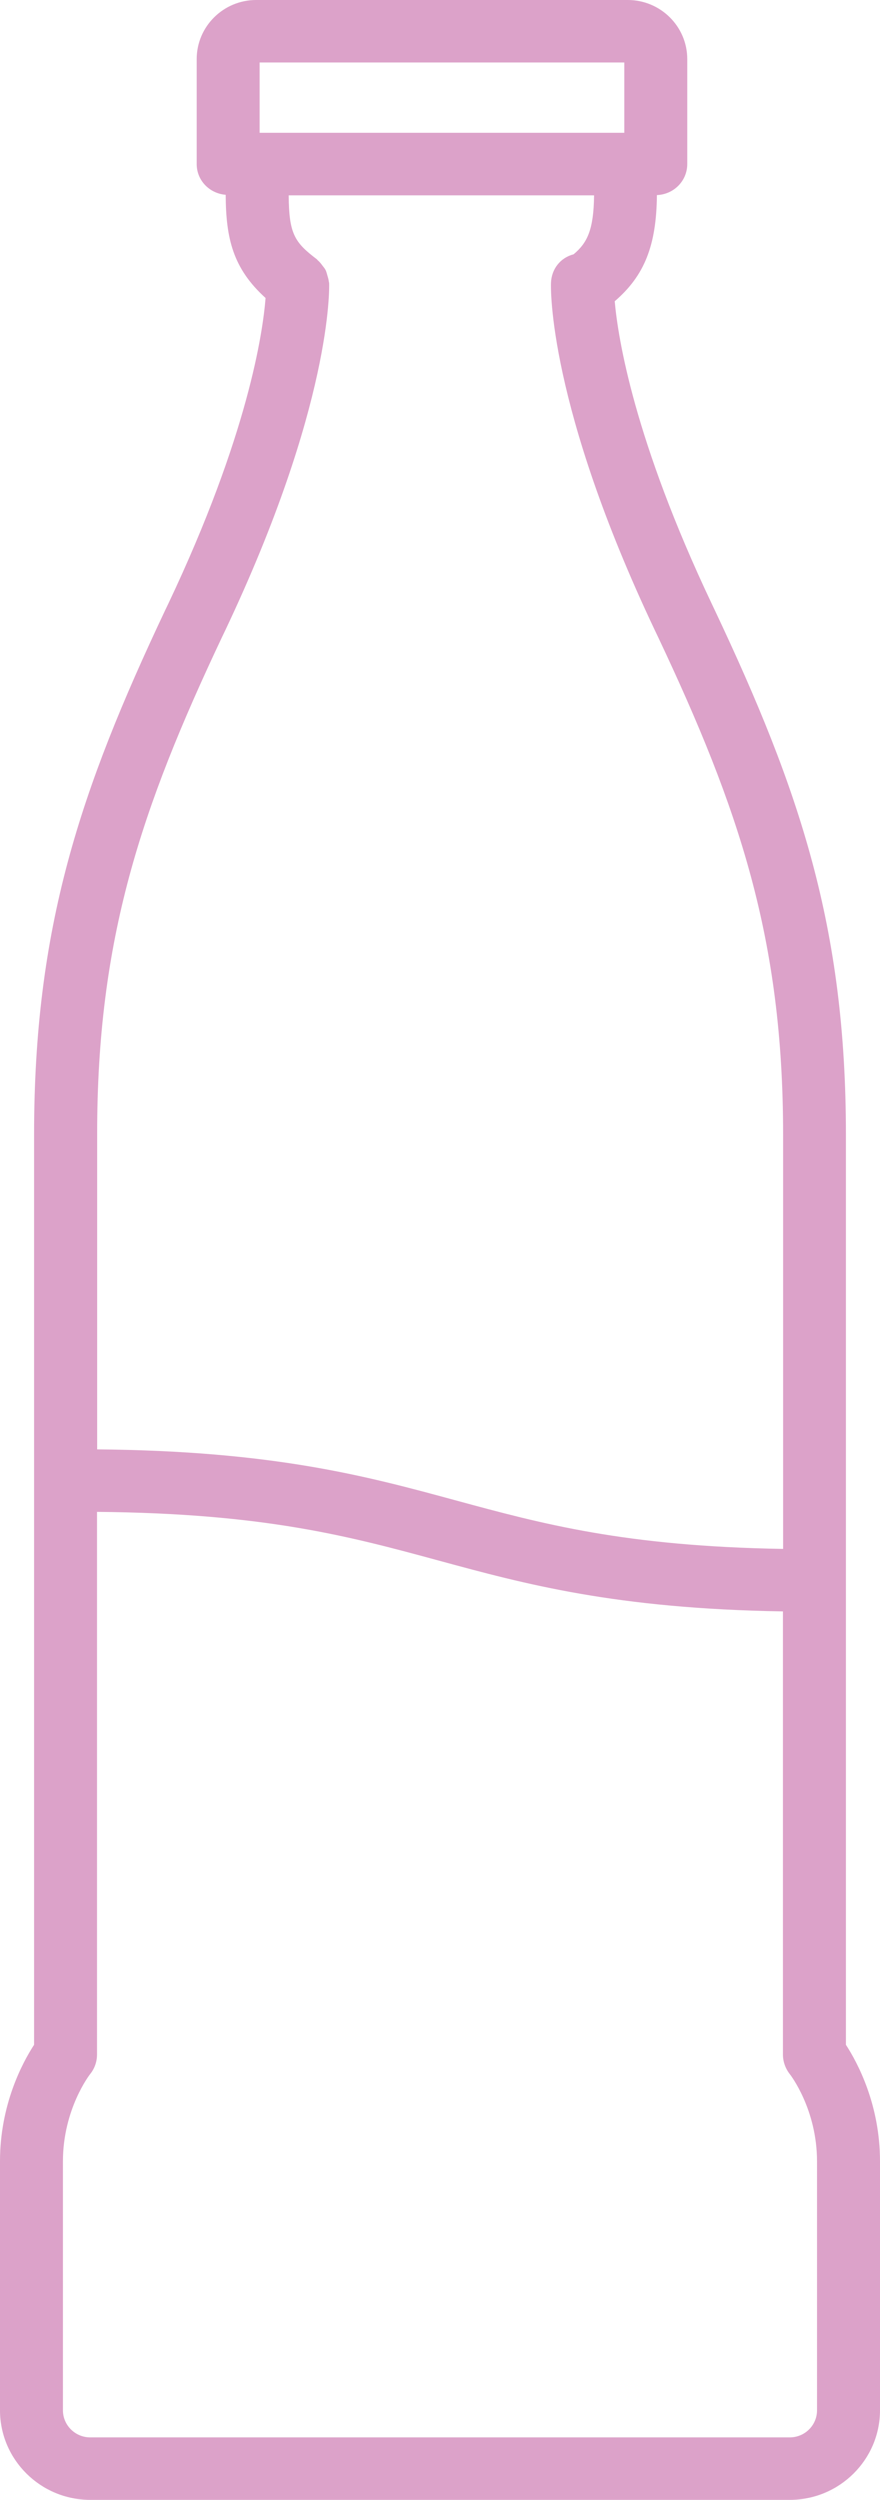 <svg xmlns:xlink="http://www.w3.org/1999/xlink" xmlns="http://www.w3.org/2000/svg" version="1.1" viewBox="0 0 37 105" height="105px" width="37px">
    <title>Shape Copy 5</title>
    <g fill-rule="evenodd" fill="none" stroke-width="1" stroke="none" id="website">
        <g fill-rule="nonzero" fill="#DCA2C9" id="Shape-Copy-5">
            <g id="Shape-Copy-2">
                <path id="Shape-Copy" d="M35.567,47.656 C35.567,38.942 33.631,33.196 30.059,25.64 L29.928,25.364 C26.662,18.48 25.986,14.215 25.846,12.654 C27.103,11.575 27.601,10.302 27.62,8.194 C28.328,8.168 28.896,7.599 28.896,6.891 L28.896,2.481 C28.896,1.113 27.773,0 26.395,0 L10.771,0 C9.392,0 8.27,1.113 8.27,2.481 L8.27,6.891 C8.27,7.58 8.808,8.127 9.489,8.182 C9.499,10.022 9.795,11.276 11.166,12.517 C11.052,13.961 10.432,18.281 7.074,25.362 L6.94,25.641 C3.369,33.196 1.433,38.942 1.433,47.655 L1.433,85.886 C0.938,86.647 0,88.402 0,90.78 L0,101.236 C0,103.311 1.702,105 3.794,105 L33.206,105 C35.298,105 37,103.311 37,101.236 L37,90.78 C37,88.402 36.062,86.647 35.567,85.886 L35.567,47.656 Z M10.916,2.625 L26.249,2.625 L26.249,5.578 L10.916,5.578 L10.916,2.625 Z M9.335,26.76 L9.469,26.481 C13.962,17.005 13.847,12.091 13.839,11.887 C13.838,11.865 13.826,11.848 13.825,11.826 C13.817,11.735 13.789,11.653 13.764,11.566 C13.74,11.486 13.723,11.406 13.684,11.332 C13.653,11.271 13.605,11.221 13.564,11.164 C13.502,11.08 13.44,11 13.36,10.933 C13.344,10.92 13.338,10.902 13.322,10.89 C12.386,10.181 12.149,9.823 12.138,8.205 L24.978,8.205 C24.962,9.669 24.685,10.205 24.118,10.681 C23.558,10.826 23.186,11.301 23.166,11.887 C23.158,12.091 23.042,17.005 27.538,26.483 L27.669,26.757 C31.077,33.968 32.926,39.435 32.926,47.656 L32.926,65.058 C26.261,64.947 22.8,64.007 19.152,63.017 C15.394,61.995 11.5,60.943 4.085,60.877 L4.085,47.656 C4.079,39.435 5.928,33.968 9.335,26.76 Z M33.206,102.376 L3.794,102.376 C3.16,102.376 2.646,101.864 2.646,101.237 L2.646,90.782 C2.646,88.583 3.778,87.133 3.783,87.126 C3.975,86.891 4.079,86.6 4.079,86.298 L4.079,63.502 C11.128,63.565 14.693,64.529 18.445,65.548 C22.104,66.542 25.883,67.568 32.919,67.683 L32.919,86.299 C32.919,86.595 33.025,86.887 33.209,87.12 C33.221,87.134 34.352,88.584 34.352,90.783 L34.352,101.237 C34.354,101.866 33.839,102.376 33.206,102.376 Z"></path>
            </g>
        </g>
    </g>
</svg>